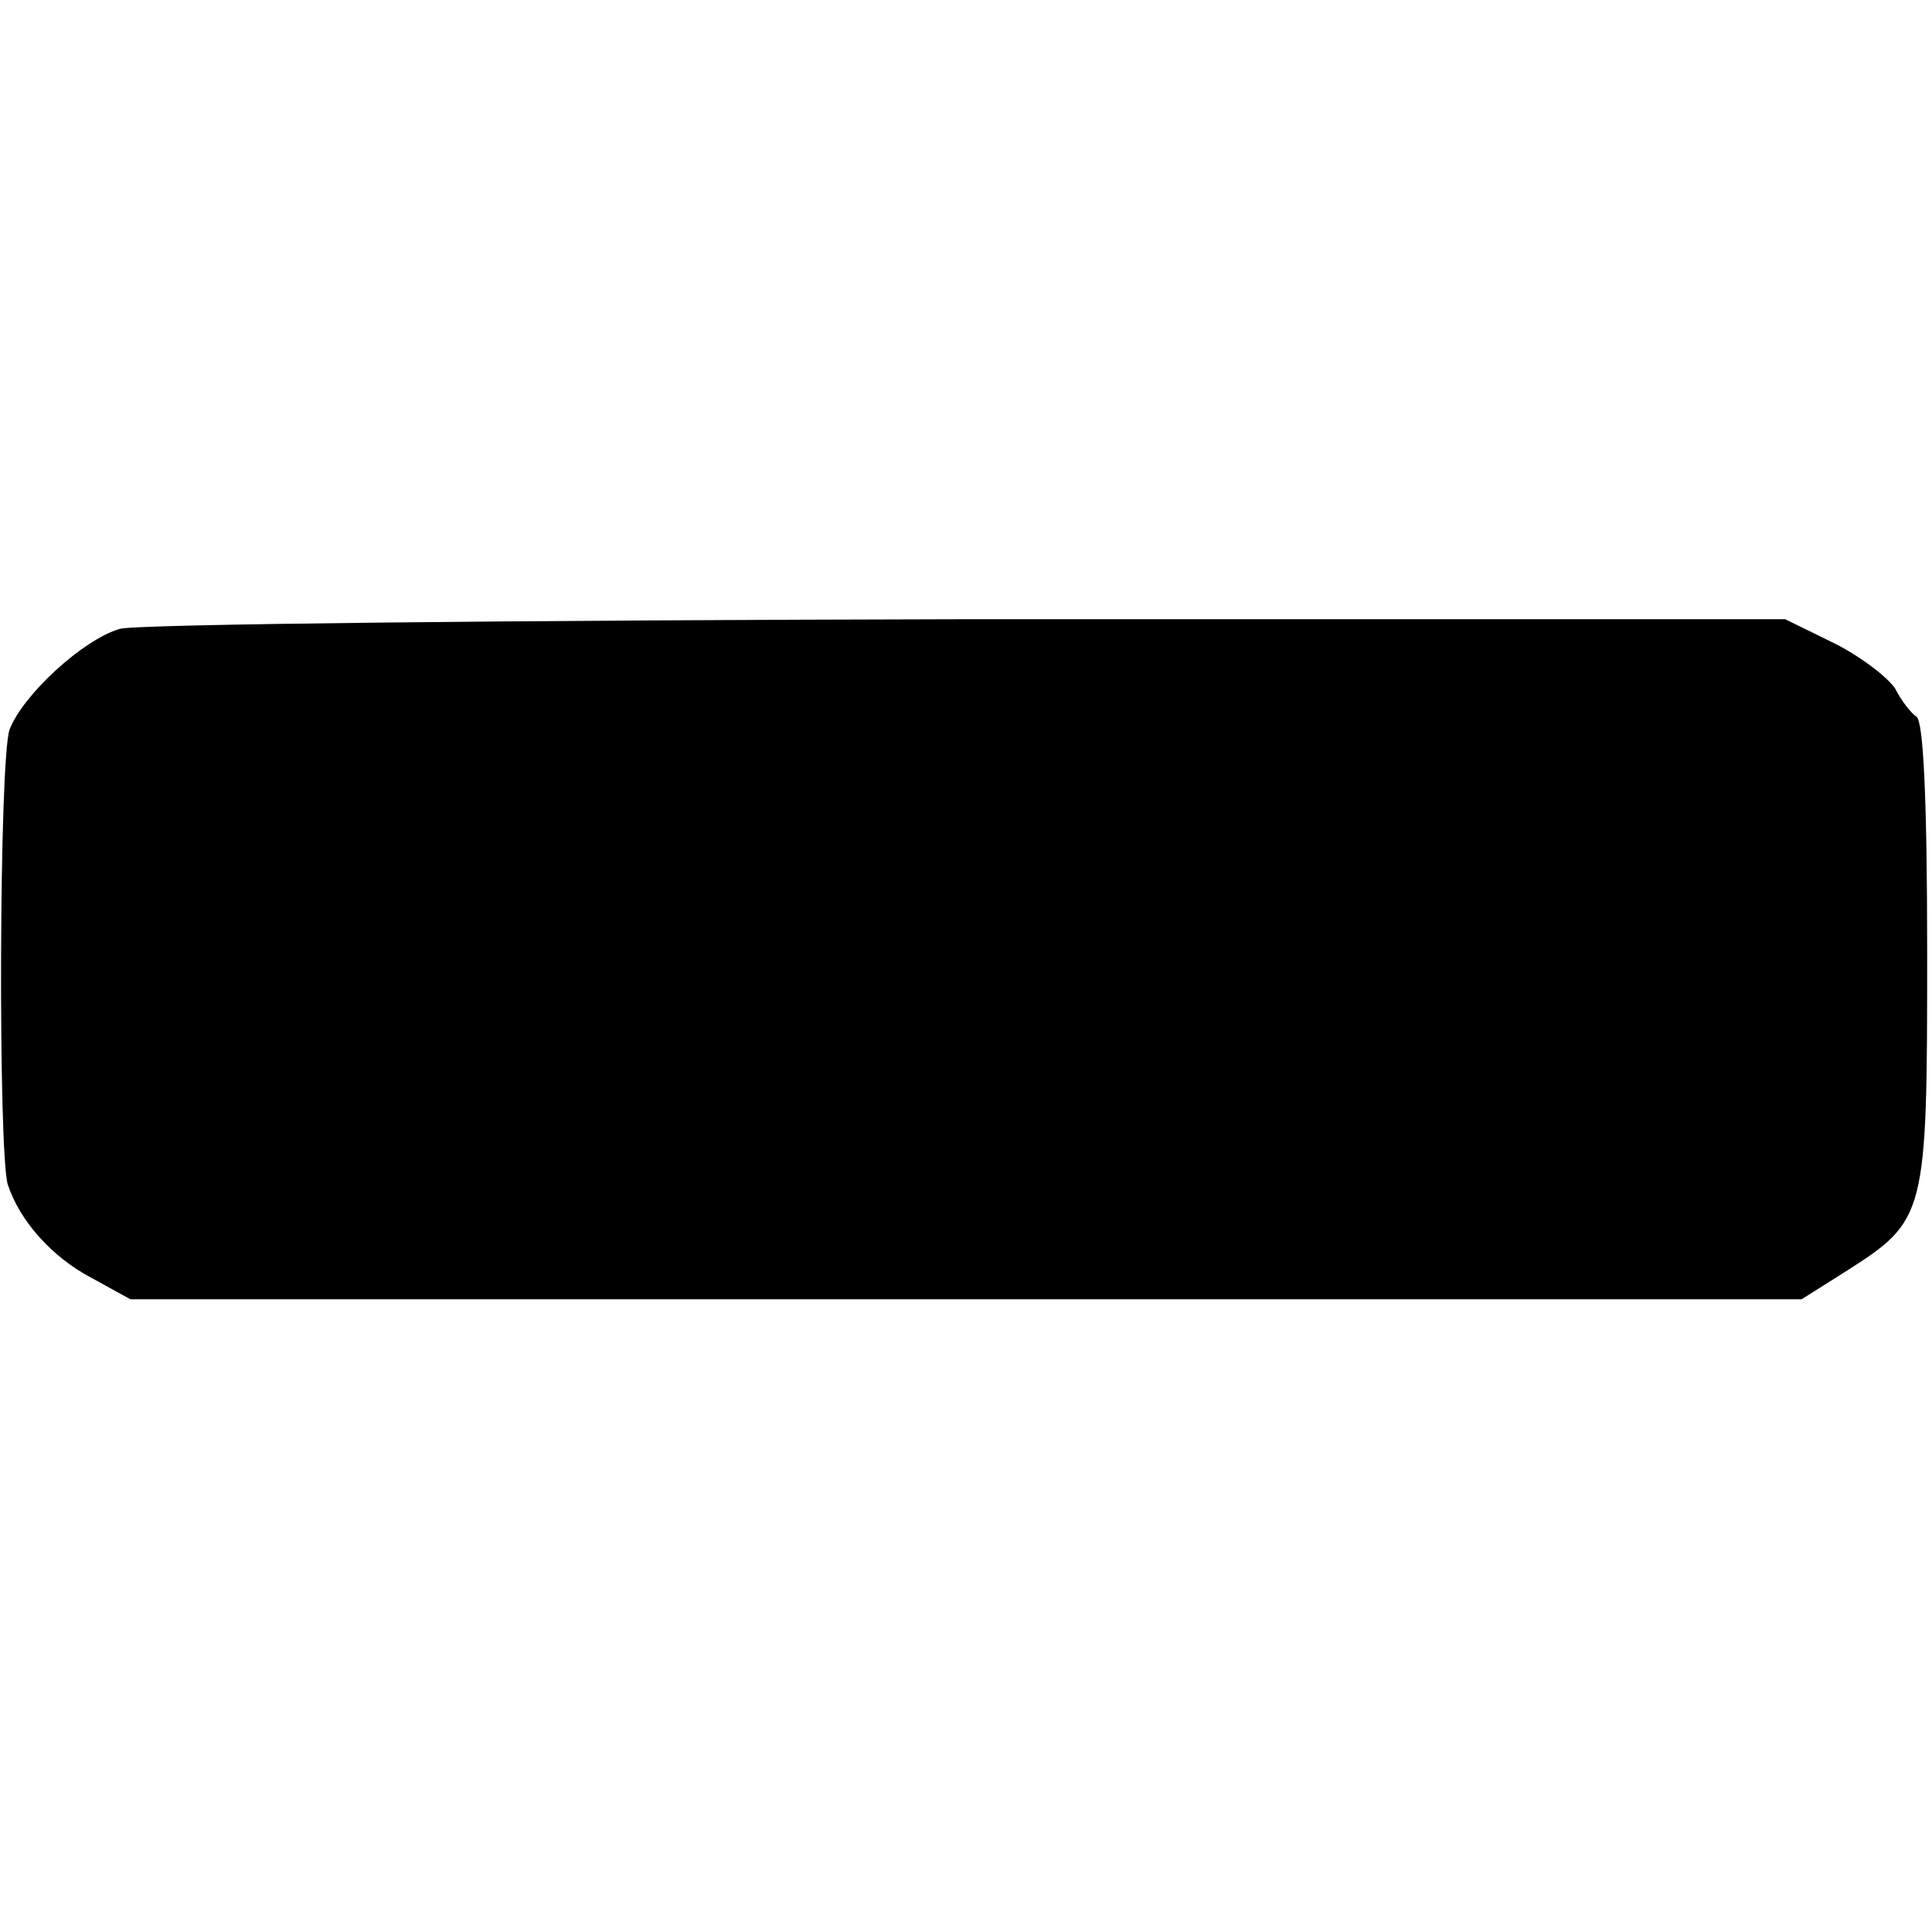 <?xml version="1.0" standalone="no"?>
<!DOCTYPE svg PUBLIC "-//W3C//DTD SVG 20010904//EN"
 "http://www.w3.org/TR/2001/REC-SVG-20010904/DTD/svg10.dtd">
<svg version="1.0" xmlns="http://www.w3.org/2000/svg"
 width="200pt" height="200pt" viewBox="0 0 200 200"
 preserveAspectRatio="xMidYMid meet">
<g transform="translate(0,200) scale(0.1,-0.1)"
fill="#000000" stroke="none">
<path d="M124 1349 c-38 -11 -100 -68 -114 -104 -11 -29 -12 -436 -2 -471 12
-37 45 -75 87 -97 l40 -22 865 0 865 0 46 29 c83 53 84 57 84 329 0 162 -4
240 -11 245 -6 4 -16 17 -22 29 -7 11 -35 33 -63 47 l-51 25 -847 0 c-468 -1
-860 -5 -877 -10z"/>
</g>
</svg>
